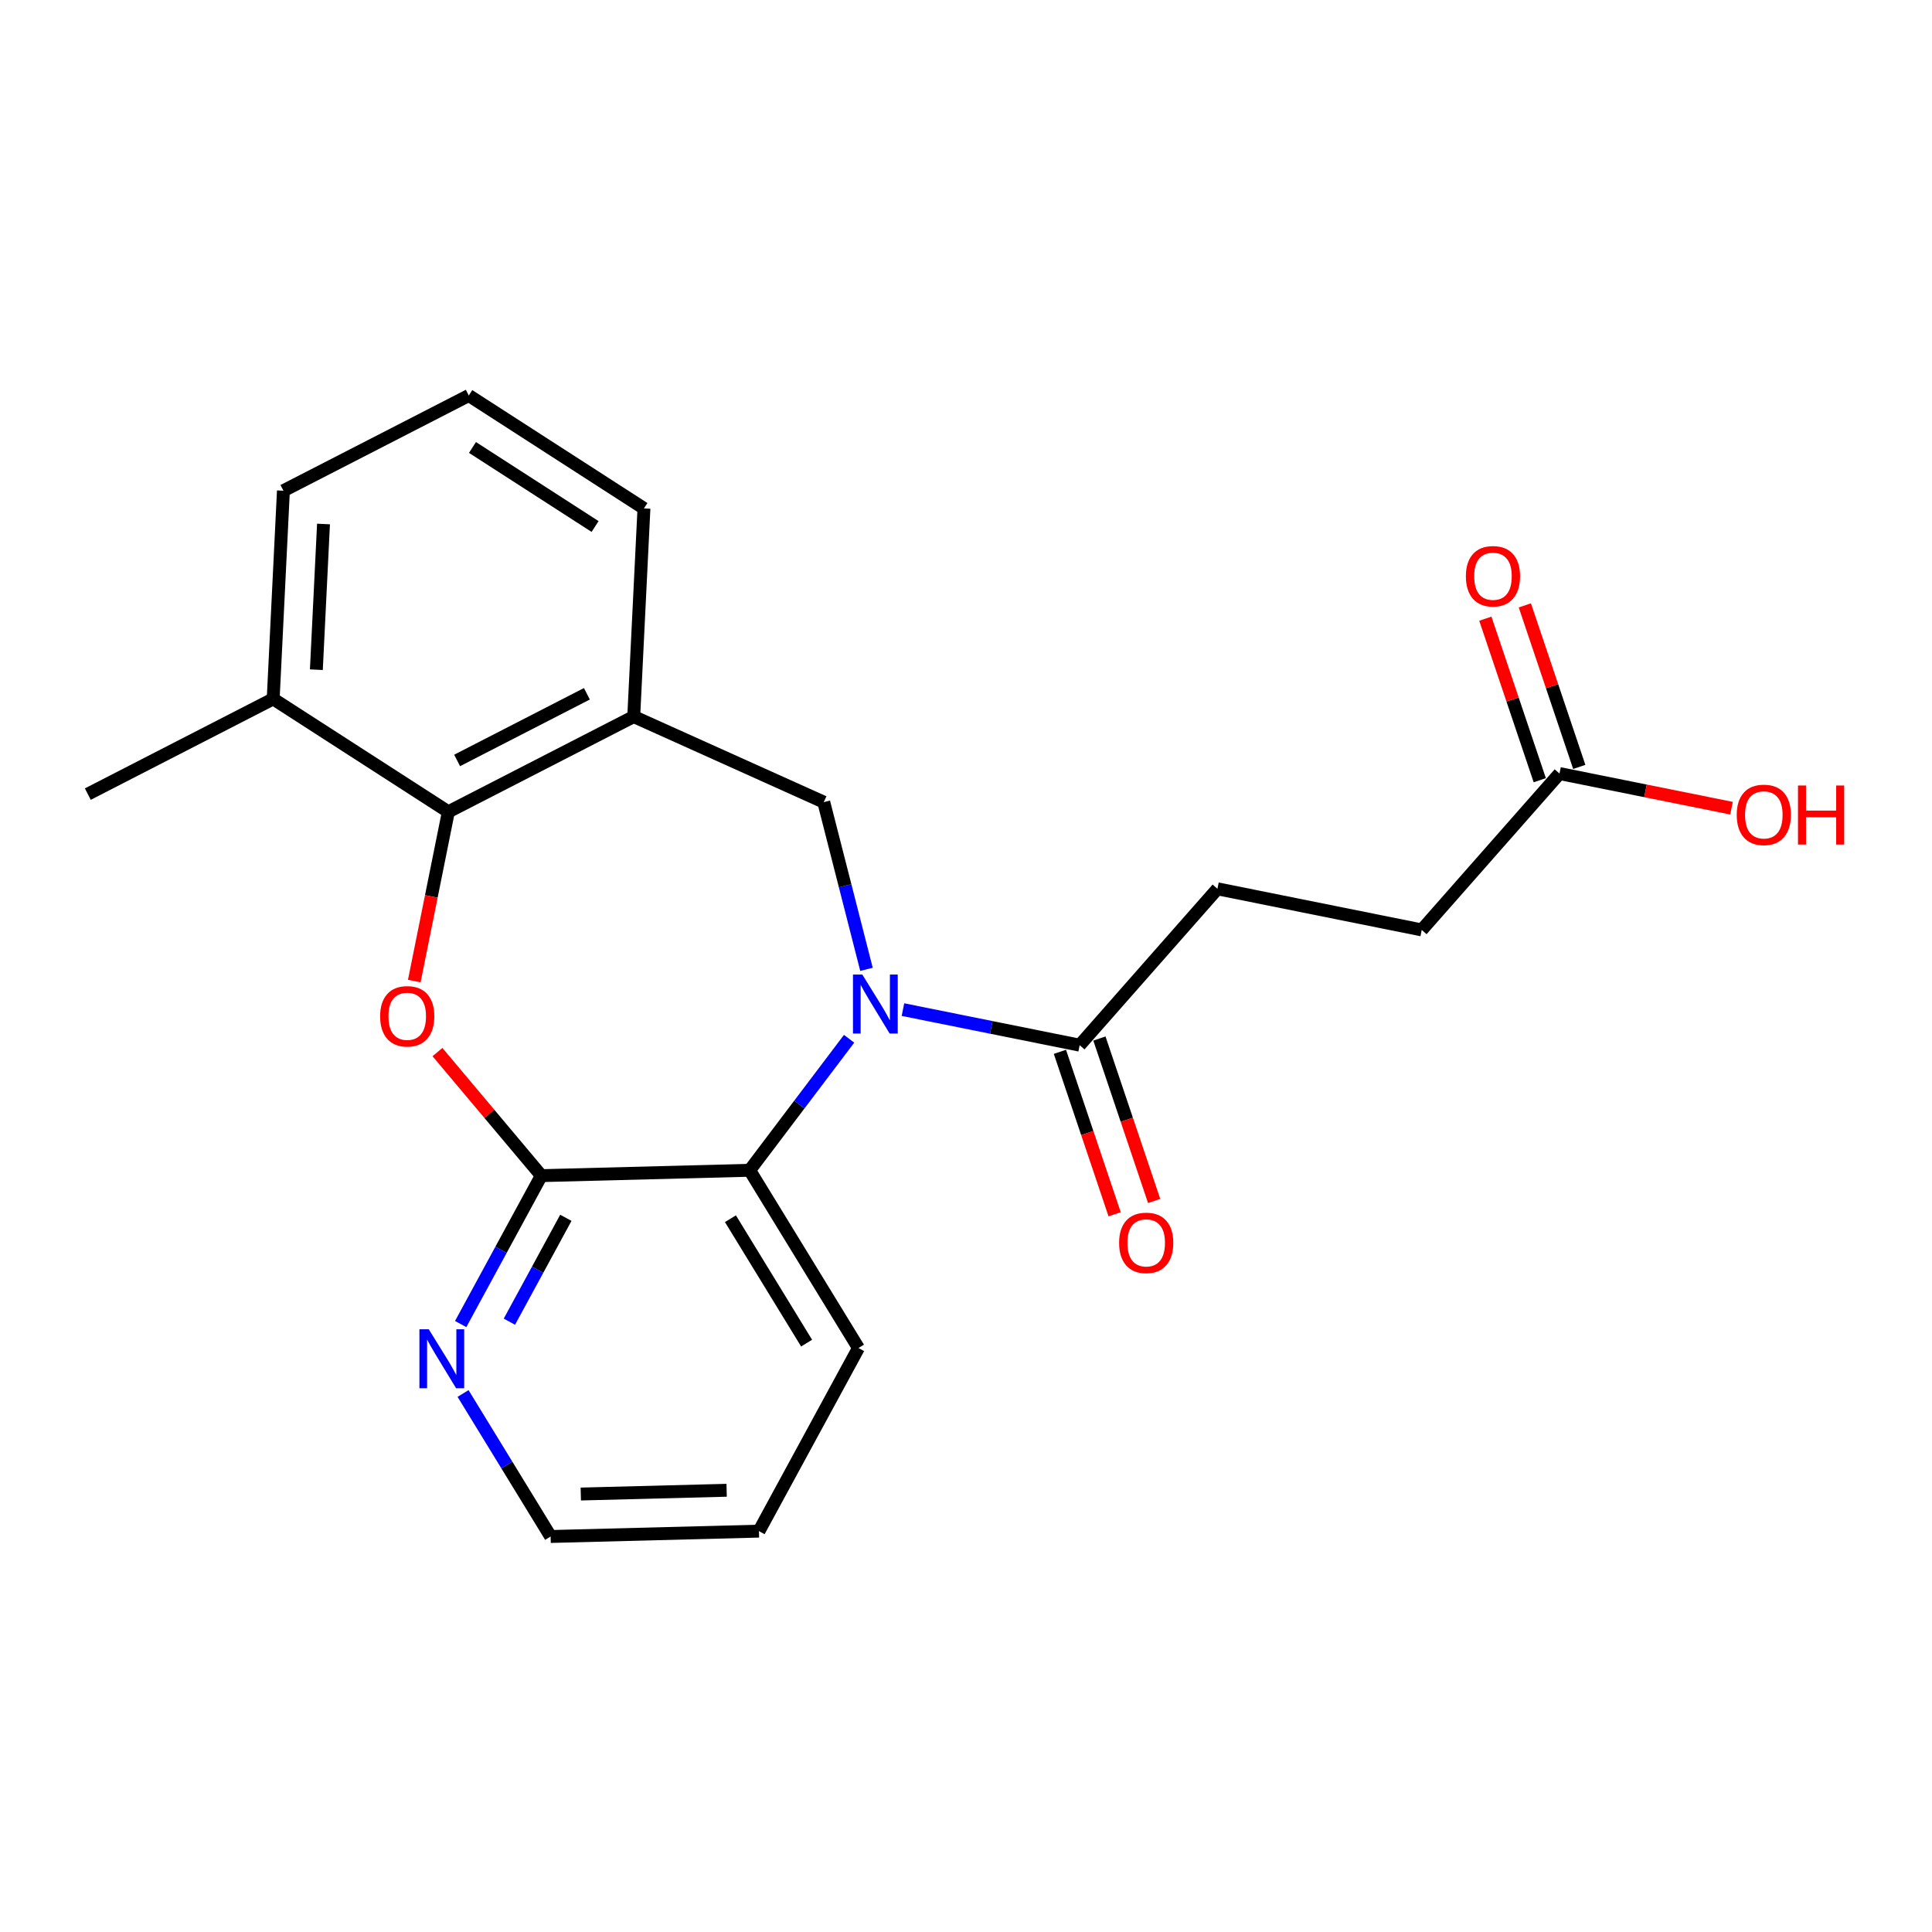 <?xml version='1.0' encoding='iso-8859-1'?>
<svg version='1.1' baseProfile='full'
              xmlns='http://www.w3.org/2000/svg'
                      xmlns:rdkit='http://www.rdkit.org/xml'
                      xmlns:xlink='http://www.w3.org/1999/xlink'
                  xml:space='preserve'
width='300px' height='300px' viewBox='0 0 300 300'>
<!-- END OF HEADER -->
<rect style='opacity:1.0;fill:#FFFFFF;stroke:none' width='300' height='300' x='0' y='0'> </rect>
<rect style='opacity:1.0;fill:#FFFFFF;stroke:none' width='300' height='300' x='0' y='0'> </rect>
<path class='bond-0 atom-0 atom-1' d='M 13.636,123.31 L 42.421,108.522' style='fill:none;fill-rule:evenodd;stroke:#000000;stroke-width:2.0px;stroke-linecap:butt;stroke-linejoin:miter;stroke-opacity:1' />
<path class='bond-1 atom-1 atom-2' d='M 42.421,108.522 L 44.008,76.2' style='fill:none;fill-rule:evenodd;stroke:#000000;stroke-width:2.0px;stroke-linecap:butt;stroke-linejoin:miter;stroke-opacity:1' />
<path class='bond-1 atom-1 atom-2' d='M 49.124,103.991 L 50.234,81.365' style='fill:none;fill-rule:evenodd;stroke:#000000;stroke-width:2.0px;stroke-linecap:butt;stroke-linejoin:miter;stroke-opacity:1' />
<path class='bond-22 atom-6 atom-1' d='M 69.62,126.057 L 42.421,108.522' style='fill:none;fill-rule:evenodd;stroke:#000000;stroke-width:2.0px;stroke-linecap:butt;stroke-linejoin:miter;stroke-opacity:1' />
<path class='bond-2 atom-2 atom-3' d='M 44.008,76.2 L 72.793,61.413' style='fill:none;fill-rule:evenodd;stroke:#000000;stroke-width:2.0px;stroke-linecap:butt;stroke-linejoin:miter;stroke-opacity:1' />
<path class='bond-3 atom-3 atom-4' d='M 72.793,61.413 L 99.992,78.948' style='fill:none;fill-rule:evenodd;stroke:#000000;stroke-width:2.0px;stroke-linecap:butt;stroke-linejoin:miter;stroke-opacity:1' />
<path class='bond-3 atom-3 atom-4' d='M 73.366,69.483 L 92.405,81.757' style='fill:none;fill-rule:evenodd;stroke:#000000;stroke-width:2.0px;stroke-linecap:butt;stroke-linejoin:miter;stroke-opacity:1' />
<path class='bond-4 atom-4 atom-5' d='M 99.992,78.948 L 98.405,111.27' style='fill:none;fill-rule:evenodd;stroke:#000000;stroke-width:2.0px;stroke-linecap:butt;stroke-linejoin:miter;stroke-opacity:1' />
<path class='bond-5 atom-5 atom-6' d='M 98.405,111.27 L 69.62,126.057' style='fill:none;fill-rule:evenodd;stroke:#000000;stroke-width:2.0px;stroke-linecap:butt;stroke-linejoin:miter;stroke-opacity:1' />
<path class='bond-5 atom-5 atom-6' d='M 91.13,107.731 L 70.981,118.082' style='fill:none;fill-rule:evenodd;stroke:#000000;stroke-width:2.0px;stroke-linecap:butt;stroke-linejoin:miter;stroke-opacity:1' />
<path class='bond-24 atom-22 atom-5' d='M 127.914,124.555 L 98.405,111.27' style='fill:none;fill-rule:evenodd;stroke:#000000;stroke-width:2.0px;stroke-linecap:butt;stroke-linejoin:miter;stroke-opacity:1' />
<path class='bond-6 atom-6 atom-7' d='M 69.62,126.057 L 66.975,139.198' style='fill:none;fill-rule:evenodd;stroke:#000000;stroke-width:2.0px;stroke-linecap:butt;stroke-linejoin:miter;stroke-opacity:1' />
<path class='bond-6 atom-6 atom-7' d='M 66.975,139.198 L 64.33,152.339' style='fill:none;fill-rule:evenodd;stroke:#FF0000;stroke-width:2.0px;stroke-linecap:butt;stroke-linejoin:miter;stroke-opacity:1' />
<path class='bond-7 atom-7 atom-8' d='M 67.929,163.367 L 75.993,172.961' style='fill:none;fill-rule:evenodd;stroke:#FF0000;stroke-width:2.0px;stroke-linecap:butt;stroke-linejoin:miter;stroke-opacity:1' />
<path class='bond-7 atom-7 atom-8' d='M 75.993,172.961 L 84.056,182.555' style='fill:none;fill-rule:evenodd;stroke:#000000;stroke-width:2.0px;stroke-linecap:butt;stroke-linejoin:miter;stroke-opacity:1' />
<path class='bond-8 atom-8 atom-9' d='M 84.056,182.555 L 77.794,194.076' style='fill:none;fill-rule:evenodd;stroke:#000000;stroke-width:2.0px;stroke-linecap:butt;stroke-linejoin:miter;stroke-opacity:1' />
<path class='bond-8 atom-8 atom-9' d='M 77.794,194.076 L 71.533,205.597' style='fill:none;fill-rule:evenodd;stroke:#0000FF;stroke-width:2.0px;stroke-linecap:butt;stroke-linejoin:miter;stroke-opacity:1' />
<path class='bond-8 atom-8 atom-9' d='M 87.864,189.102 L 83.481,197.166' style='fill:none;fill-rule:evenodd;stroke:#000000;stroke-width:2.0px;stroke-linecap:butt;stroke-linejoin:miter;stroke-opacity:1' />
<path class='bond-8 atom-8 atom-9' d='M 83.481,197.166 L 79.098,205.231' style='fill:none;fill-rule:evenodd;stroke:#0000FF;stroke-width:2.0px;stroke-linecap:butt;stroke-linejoin:miter;stroke-opacity:1' />
<path class='bond-23 atom-13 atom-8' d='M 116.407,181.721 L 84.056,182.555' style='fill:none;fill-rule:evenodd;stroke:#000000;stroke-width:2.0px;stroke-linecap:butt;stroke-linejoin:miter;stroke-opacity:1' />
<path class='bond-9 atom-9 atom-10' d='M 71.903,216.379 L 78.702,227.483' style='fill:none;fill-rule:evenodd;stroke:#0000FF;stroke-width:2.0px;stroke-linecap:butt;stroke-linejoin:miter;stroke-opacity:1' />
<path class='bond-9 atom-9 atom-10' d='M 78.702,227.483 L 85.5,238.587' style='fill:none;fill-rule:evenodd;stroke:#000000;stroke-width:2.0px;stroke-linecap:butt;stroke-linejoin:miter;stroke-opacity:1' />
<path class='bond-10 atom-10 atom-11' d='M 85.5,238.587 L 117.85,237.754' style='fill:none;fill-rule:evenodd;stroke:#000000;stroke-width:2.0px;stroke-linecap:butt;stroke-linejoin:miter;stroke-opacity:1' />
<path class='bond-10 atom-10 atom-11' d='M 90.186,231.992 L 112.831,231.409' style='fill:none;fill-rule:evenodd;stroke:#000000;stroke-width:2.0px;stroke-linecap:butt;stroke-linejoin:miter;stroke-opacity:1' />
<path class='bond-11 atom-11 atom-12' d='M 117.85,237.754 L 133.304,209.321' style='fill:none;fill-rule:evenodd;stroke:#000000;stroke-width:2.0px;stroke-linecap:butt;stroke-linejoin:miter;stroke-opacity:1' />
<path class='bond-12 atom-12 atom-13' d='M 133.304,209.321 L 116.407,181.721' style='fill:none;fill-rule:evenodd;stroke:#000000;stroke-width:2.0px;stroke-linecap:butt;stroke-linejoin:miter;stroke-opacity:1' />
<path class='bond-12 atom-12 atom-13' d='M 125.249,208.56 L 113.421,189.241' style='fill:none;fill-rule:evenodd;stroke:#000000;stroke-width:2.0px;stroke-linecap:butt;stroke-linejoin:miter;stroke-opacity:1' />
<path class='bond-13 atom-13 atom-14' d='M 116.407,181.721 L 124.127,171.511' style='fill:none;fill-rule:evenodd;stroke:#000000;stroke-width:2.0px;stroke-linecap:butt;stroke-linejoin:miter;stroke-opacity:1' />
<path class='bond-13 atom-13 atom-14' d='M 124.127,171.511 L 131.848,161.3' style='fill:none;fill-rule:evenodd;stroke:#0000FF;stroke-width:2.0px;stroke-linecap:butt;stroke-linejoin:miter;stroke-opacity:1' />
<path class='bond-14 atom-14 atom-15' d='M 140.21,156.771 L 153.93,159.533' style='fill:none;fill-rule:evenodd;stroke:#0000FF;stroke-width:2.0px;stroke-linecap:butt;stroke-linejoin:miter;stroke-opacity:1' />
<path class='bond-14 atom-14 atom-15' d='M 153.93,159.533 L 167.65,162.295' style='fill:none;fill-rule:evenodd;stroke:#000000;stroke-width:2.0px;stroke-linecap:butt;stroke-linejoin:miter;stroke-opacity:1' />
<path class='bond-21 atom-14 atom-22' d='M 134.547,150.518 L 131.231,137.536' style='fill:none;fill-rule:evenodd;stroke:#0000FF;stroke-width:2.0px;stroke-linecap:butt;stroke-linejoin:miter;stroke-opacity:1' />
<path class='bond-21 atom-14 atom-22' d='M 131.231,137.536 L 127.914,124.555' style='fill:none;fill-rule:evenodd;stroke:#000000;stroke-width:2.0px;stroke-linecap:butt;stroke-linejoin:miter;stroke-opacity:1' />
<path class='bond-15 atom-15 atom-16' d='M 164.583,163.328 L 168.832,175.94' style='fill:none;fill-rule:evenodd;stroke:#000000;stroke-width:2.0px;stroke-linecap:butt;stroke-linejoin:miter;stroke-opacity:1' />
<path class='bond-15 atom-15 atom-16' d='M 168.832,175.94 L 173.081,188.552' style='fill:none;fill-rule:evenodd;stroke:#FF0000;stroke-width:2.0px;stroke-linecap:butt;stroke-linejoin:miter;stroke-opacity:1' />
<path class='bond-15 atom-15 atom-16' d='M 170.717,161.262 L 174.966,173.874' style='fill:none;fill-rule:evenodd;stroke:#000000;stroke-width:2.0px;stroke-linecap:butt;stroke-linejoin:miter;stroke-opacity:1' />
<path class='bond-15 atom-15 atom-16' d='M 174.966,173.874 L 179.215,186.486' style='fill:none;fill-rule:evenodd;stroke:#FF0000;stroke-width:2.0px;stroke-linecap:butt;stroke-linejoin:miter;stroke-opacity:1' />
<path class='bond-16 atom-15 atom-17' d='M 167.65,162.295 L 189.043,138.013' style='fill:none;fill-rule:evenodd;stroke:#000000;stroke-width:2.0px;stroke-linecap:butt;stroke-linejoin:miter;stroke-opacity:1' />
<path class='bond-17 atom-17 atom-18' d='M 189.043,138.013 L 220.767,144.399' style='fill:none;fill-rule:evenodd;stroke:#000000;stroke-width:2.0px;stroke-linecap:butt;stroke-linejoin:miter;stroke-opacity:1' />
<path class='bond-18 atom-18 atom-19' d='M 220.767,144.399 L 242.16,120.118' style='fill:none;fill-rule:evenodd;stroke:#000000;stroke-width:2.0px;stroke-linecap:butt;stroke-linejoin:miter;stroke-opacity:1' />
<path class='bond-19 atom-19 atom-20' d='M 245.227,119.085 L 241.002,106.544' style='fill:none;fill-rule:evenodd;stroke:#000000;stroke-width:2.0px;stroke-linecap:butt;stroke-linejoin:miter;stroke-opacity:1' />
<path class='bond-19 atom-19 atom-20' d='M 241.002,106.544 L 236.777,94.003' style='fill:none;fill-rule:evenodd;stroke:#FF0000;stroke-width:2.0px;stroke-linecap:butt;stroke-linejoin:miter;stroke-opacity:1' />
<path class='bond-19 atom-19 atom-20' d='M 239.094,121.151 L 234.868,108.61' style='fill:none;fill-rule:evenodd;stroke:#000000;stroke-width:2.0px;stroke-linecap:butt;stroke-linejoin:miter;stroke-opacity:1' />
<path class='bond-19 atom-19 atom-20' d='M 234.868,108.61 L 230.643,96.069' style='fill:none;fill-rule:evenodd;stroke:#FF0000;stroke-width:2.0px;stroke-linecap:butt;stroke-linejoin:miter;stroke-opacity:1' />
<path class='bond-20 atom-19 atom-21' d='M 242.16,120.118 L 255.515,122.806' style='fill:none;fill-rule:evenodd;stroke:#000000;stroke-width:2.0px;stroke-linecap:butt;stroke-linejoin:miter;stroke-opacity:1' />
<path class='bond-20 atom-19 atom-21' d='M 255.515,122.806 L 268.869,125.494' style='fill:none;fill-rule:evenodd;stroke:#FF0000;stroke-width:2.0px;stroke-linecap:butt;stroke-linejoin:miter;stroke-opacity:1' />
<path  class='atom-7' d='M 59.027 157.808
Q 59.027 155.607, 60.115 154.378
Q 61.202 153.148, 63.234 153.148
Q 65.266 153.148, 66.354 154.378
Q 67.441 155.607, 67.441 157.808
Q 67.441 160.034, 66.341 161.303
Q 65.241 162.558, 63.234 162.558
Q 61.215 162.558, 60.115 161.303
Q 59.027 160.047, 59.027 157.808
M 63.234 161.523
Q 64.632 161.523, 65.383 160.591
Q 66.147 159.646, 66.147 157.808
Q 66.147 156.009, 65.383 155.102
Q 64.632 154.183, 63.234 154.183
Q 61.836 154.183, 61.072 155.09
Q 60.322 155.996, 60.322 157.808
Q 60.322 159.659, 61.072 160.591
Q 61.836 161.523, 63.234 161.523
' fill='#FF0000'/>
<path  class='atom-9' d='M 66.577 206.406
L 69.58 211.26
Q 69.878 211.739, 70.357 212.606
Q 70.836 213.473, 70.862 213.525
L 70.862 206.406
L 72.078 206.406
L 72.078 215.57
L 70.823 215.57
L 67.6 210.263
Q 67.224 209.642, 66.823 208.93
Q 66.435 208.218, 66.318 207.998
L 66.318 215.57
L 65.127 215.57
L 65.127 206.406
L 66.577 206.406
' fill='#0000FF'/>
<path  class='atom-14' d='M 133.899 151.327
L 136.902 156.181
Q 137.2 156.66, 137.679 157.527
Q 138.158 158.394, 138.184 158.446
L 138.184 151.327
L 139.401 151.327
L 139.401 160.491
L 138.145 160.491
L 134.922 155.184
Q 134.546 154.563, 134.145 153.851
Q 133.757 153.139, 133.64 152.919
L 133.64 160.491
L 132.449 160.491
L 132.449 151.327
L 133.899 151.327
' fill='#0000FF'/>
<path  class='atom-16' d='M 173.775 192.988
Q 173.775 190.788, 174.862 189.558
Q 175.95 188.328, 177.982 188.328
Q 180.014 188.328, 181.101 189.558
Q 182.189 190.788, 182.189 192.988
Q 182.189 195.215, 181.088 196.483
Q 179.988 197.739, 177.982 197.739
Q 175.962 197.739, 174.862 196.483
Q 173.775 195.228, 173.775 192.988
M 177.982 196.703
Q 179.38 196.703, 180.131 195.771
Q 180.894 194.826, 180.894 192.988
Q 180.894 191.189, 180.131 190.283
Q 179.38 189.364, 177.982 189.364
Q 176.584 189.364, 175.82 190.27
Q 175.069 191.176, 175.069 192.988
Q 175.069 194.839, 175.82 195.771
Q 176.584 196.703, 177.982 196.703
' fill='#FF0000'/>
<path  class='atom-20' d='M 227.621 89.476
Q 227.621 87.276, 228.709 86.046
Q 229.796 84.816, 231.828 84.816
Q 233.861 84.816, 234.948 86.046
Q 236.035 87.276, 236.035 89.476
Q 236.035 91.703, 234.935 92.971
Q 233.835 94.227, 231.828 94.227
Q 229.809 94.227, 228.709 92.971
Q 227.621 91.716, 227.621 89.476
M 231.828 93.191
Q 233.226 93.191, 233.977 92.259
Q 234.741 91.314, 234.741 89.476
Q 234.741 87.677, 233.977 86.771
Q 233.226 85.852, 231.828 85.852
Q 230.43 85.852, 229.667 86.758
Q 228.916 87.664, 228.916 89.476
Q 228.916 91.327, 229.667 92.259
Q 230.43 93.191, 231.828 93.191
' fill='#FF0000'/>
<path  class='atom-21' d='M 269.678 126.53
Q 269.678 124.329, 270.766 123.099
Q 271.853 121.87, 273.885 121.87
Q 275.917 121.87, 277.005 123.099
Q 278.092 124.329, 278.092 126.53
Q 278.092 128.756, 276.992 130.025
Q 275.892 131.28, 273.885 131.28
Q 271.866 131.28, 270.766 130.025
Q 269.678 128.769, 269.678 126.53
M 273.885 130.245
Q 275.283 130.245, 276.034 129.313
Q 276.798 128.368, 276.798 126.53
Q 276.798 124.73, 276.034 123.824
Q 275.283 122.905, 273.885 122.905
Q 272.487 122.905, 271.723 123.811
Q 270.973 124.717, 270.973 126.53
Q 270.973 128.381, 271.723 129.313
Q 272.487 130.245, 273.885 130.245
' fill='#FF0000'/>
<path  class='atom-21' d='M 279.192 121.973
L 280.435 121.973
L 280.435 125.87
L 285.121 125.87
L 285.121 121.973
L 286.364 121.973
L 286.364 131.138
L 285.121 131.138
L 285.121 126.905
L 280.435 126.905
L 280.435 131.138
L 279.192 131.138
L 279.192 121.973
' fill='#FF0000'/>
</svg>
